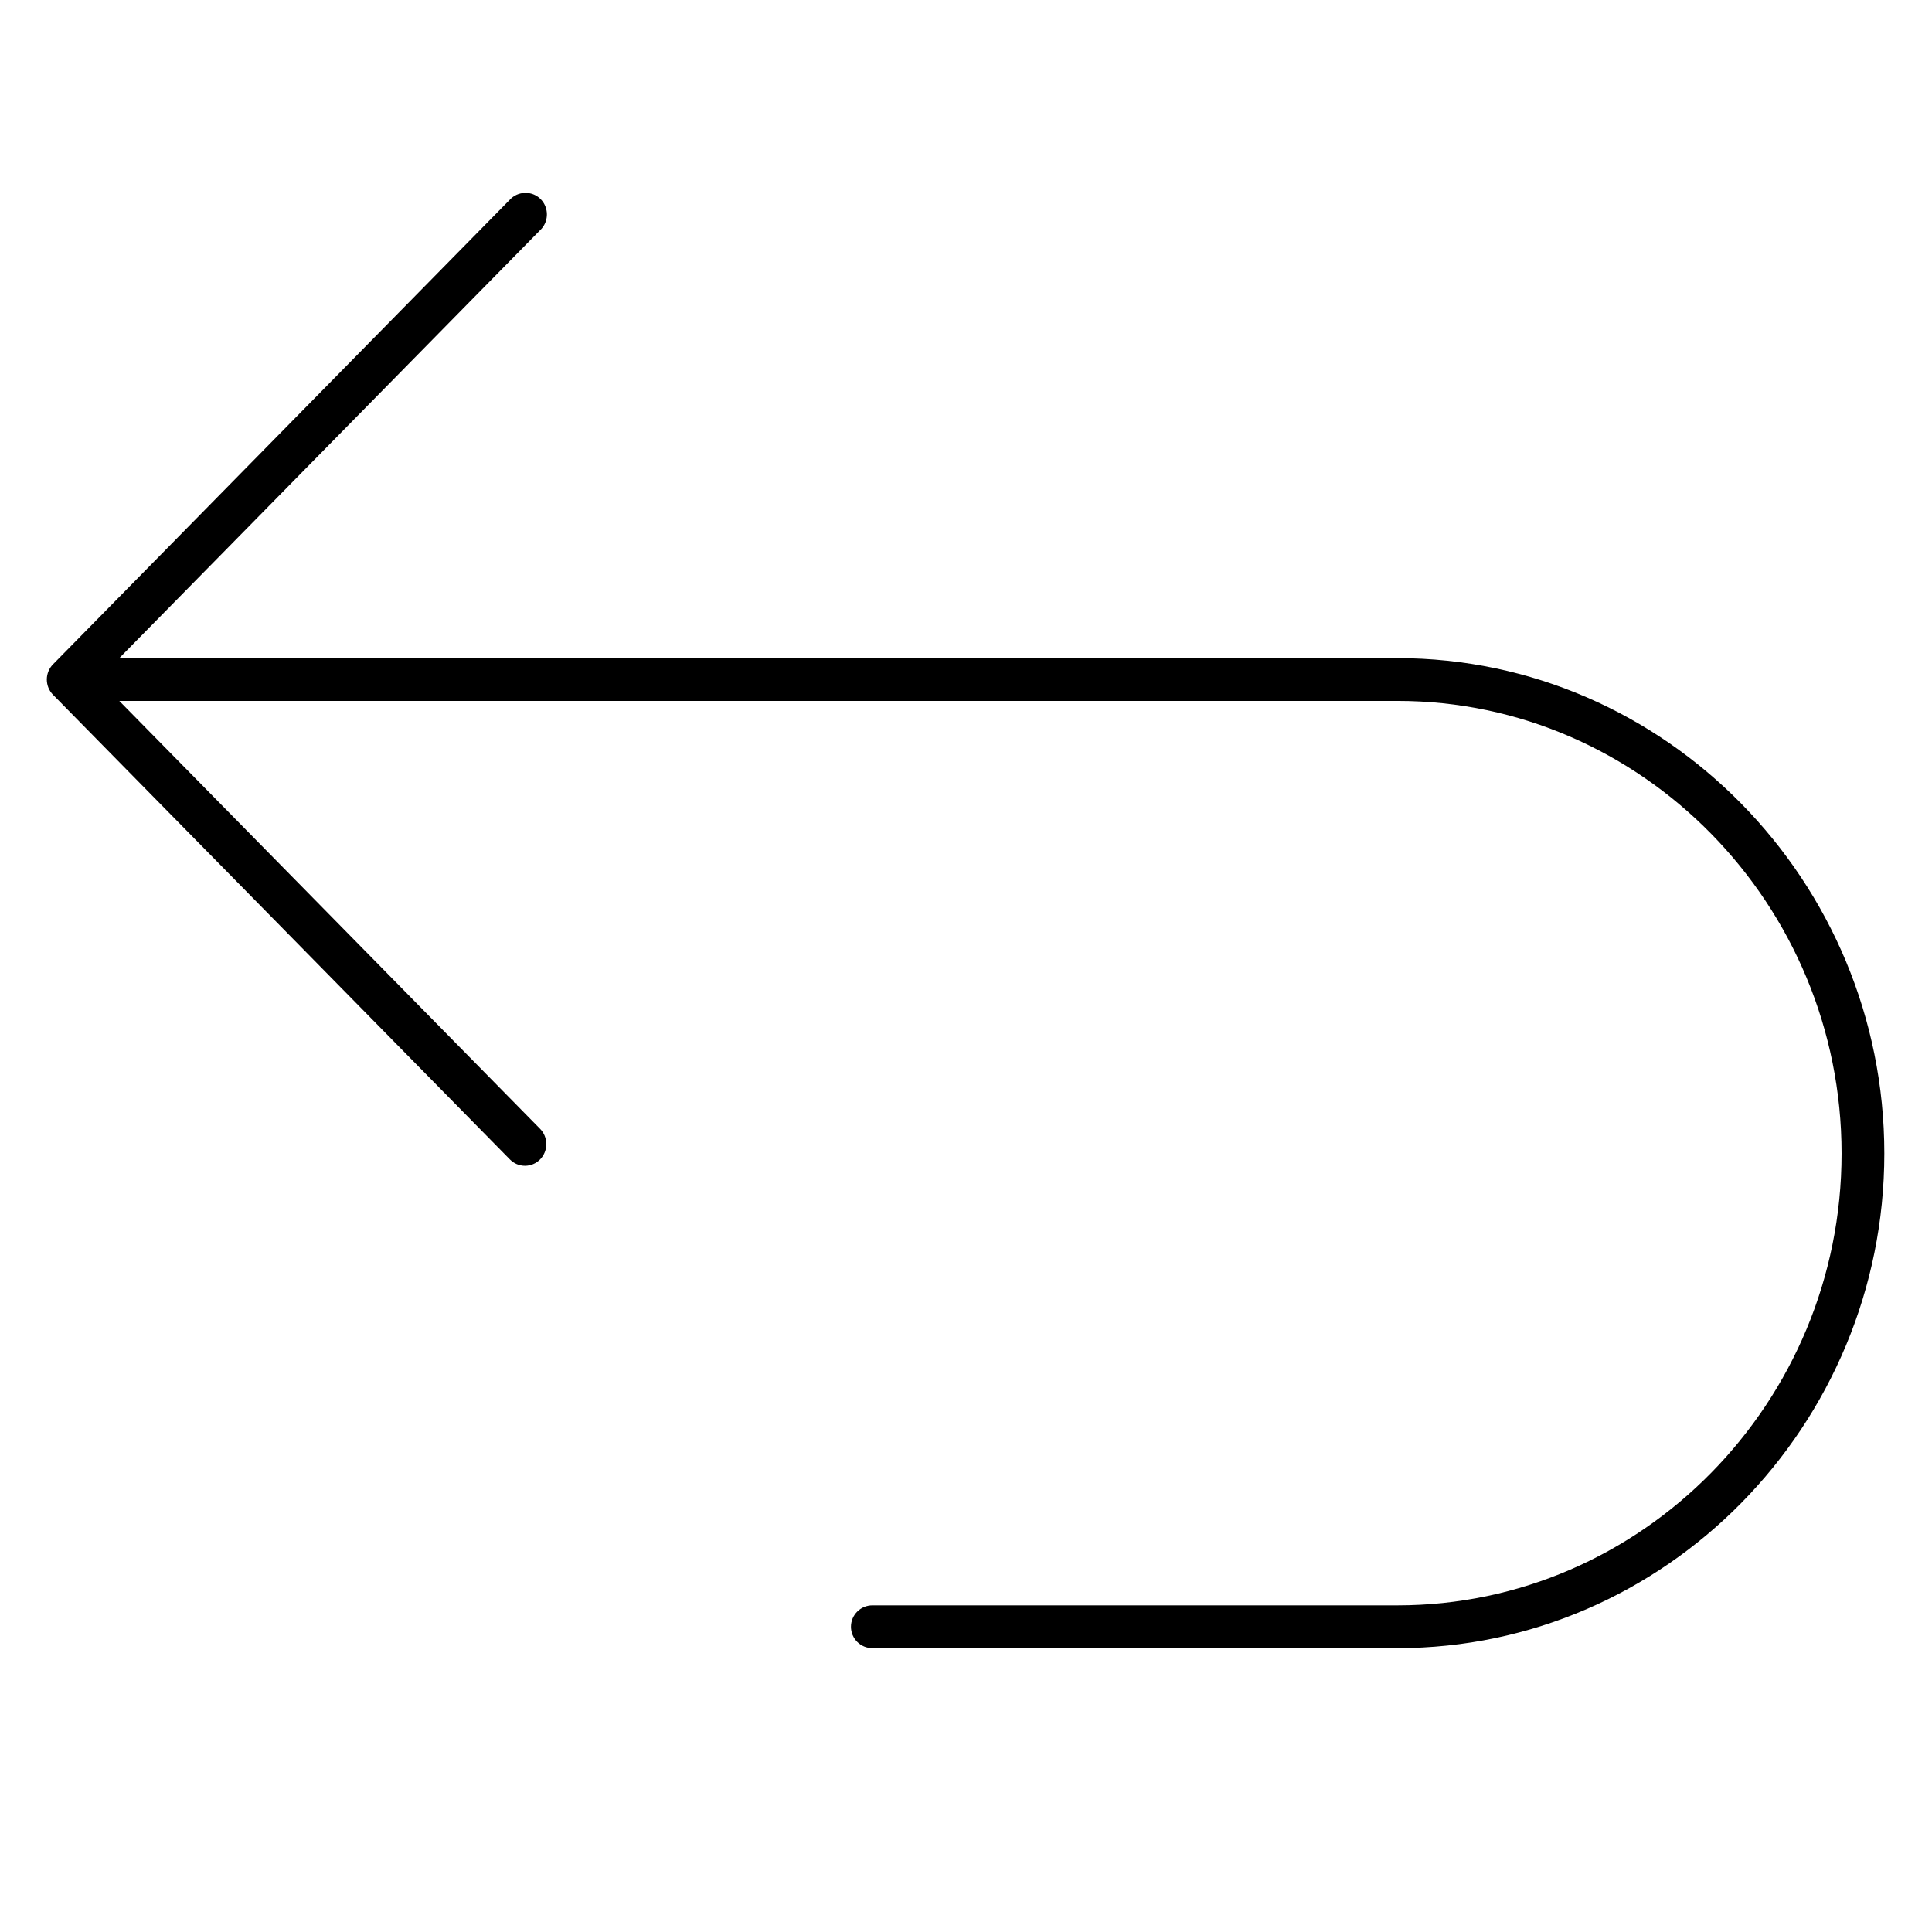 <svg xmlns="http://www.w3.org/2000/svg" xmlns:xlink="http://www.w3.org/1999/xlink" width="1000" zoomAndPan="magnify" viewBox="0 0 750 750" height="1000" preserveAspectRatio="xMidYMid meet" version="1.0"><defs><clipPath id="5d2e5440da"><path d="M 18 75 L 731.832 75 L 731.832 640 L 18 640 Z M 18 75" clip-rule="nonzero"></path></clipPath></defs><g clip-path="url(#5d2e5440da)"><path fill="#000000" d="M 203.668 74.875 C 202.586 74.91 201.551 75.152 200.562 75.602 C 199.574 76.051 198.707 76.676 197.961 77.473 L 20.641 257.824 C 20.25 258.211 19.902 258.637 19.594 259.098 C 19.289 259.559 19.027 260.043 18.816 260.555 C 18.605 261.066 18.445 261.598 18.34 262.141 C 18.23 262.688 18.176 263.234 18.176 263.793 C 18.176 264.348 18.23 264.898 18.34 265.441 C 18.445 265.988 18.605 266.516 18.816 267.027 C 19.027 267.539 19.289 268.027 19.594 268.484 C 19.902 268.945 20.25 269.371 20.641 269.762 L 197.961 450.109 C 198.348 450.5 198.766 450.848 199.219 451.152 C 199.672 451.461 200.152 451.719 200.652 451.926 C 201.156 452.137 201.676 452.293 202.207 452.398 C 202.742 452.508 203.281 452.559 203.824 452.559 C 204.367 452.555 204.906 452.5 205.438 452.391 C 205.973 452.281 206.488 452.121 206.992 451.906 C 207.492 451.691 207.969 451.434 208.418 451.125 C 208.871 450.816 209.289 450.465 209.672 450.074 C 210.055 449.68 210.395 449.254 210.695 448.793 C 210.996 448.336 211.25 447.848 211.457 447.336 C 211.664 446.828 211.816 446.301 211.922 445.758 C 212.027 445.215 212.078 444.668 212.074 444.113 C 212.074 443.562 212.02 443.016 211.91 442.473 C 211.801 441.934 211.645 441.406 211.434 440.898 C 211.223 440.387 210.969 439.902 210.664 439.445 C 210.359 438.988 210.016 438.562 209.629 438.176 L 46.305 272.094 L 542.5 272.094 C 637.402 272.094 714.898 351.109 714.898 447.773 C 714.898 544.441 637.402 623.195 542.5 623.195 L 338.734 623.195 C 338.184 623.188 337.641 623.238 337.102 623.34 C 336.562 623.441 336.039 623.594 335.531 623.801 C 335.023 624.008 334.539 624.262 334.078 624.562 C 333.621 624.863 333.199 625.211 332.809 625.594 C 332.418 625.98 332.07 626.402 331.762 626.855 C 331.457 627.312 331.195 627.793 330.984 628.301 C 330.773 628.805 330.613 629.328 330.508 629.867 C 330.398 630.406 330.344 630.949 330.344 631.5 C 330.344 632.047 330.398 632.594 330.508 633.133 C 330.613 633.668 330.773 634.191 330.984 634.699 C 331.195 635.203 331.457 635.688 331.762 636.141 C 332.07 636.598 332.418 637.02 332.809 637.406 C 333.199 637.789 333.621 638.133 334.078 638.438 C 334.539 638.738 335.023 638.992 335.531 639.199 C 336.039 639.406 336.562 639.559 337.102 639.66 C 337.641 639.762 338.184 639.809 338.734 639.805 L 542.5 639.805 C 646.59 639.805 731.492 553.352 731.492 447.773 C 731.492 342.199 646.59 255.488 542.5 255.488 L 46.305 255.488 L 209.629 89.406 C 210.254 88.824 210.777 88.16 211.203 87.418 C 211.625 86.672 211.93 85.879 212.109 85.039 C 212.293 84.195 212.348 83.348 212.273 82.488 C 212.195 81.633 211.996 80.809 211.672 80.012 C 211.344 79.219 210.91 78.492 210.363 77.832 C 209.816 77.176 209.184 76.617 208.469 76.156 C 207.75 75.699 206.984 75.359 206.164 75.141 C 205.344 74.922 204.512 74.832 203.668 74.875 Z M 203.668 74.875" fill-opacity="1" fill-rule="evenodd"></path></g></svg>